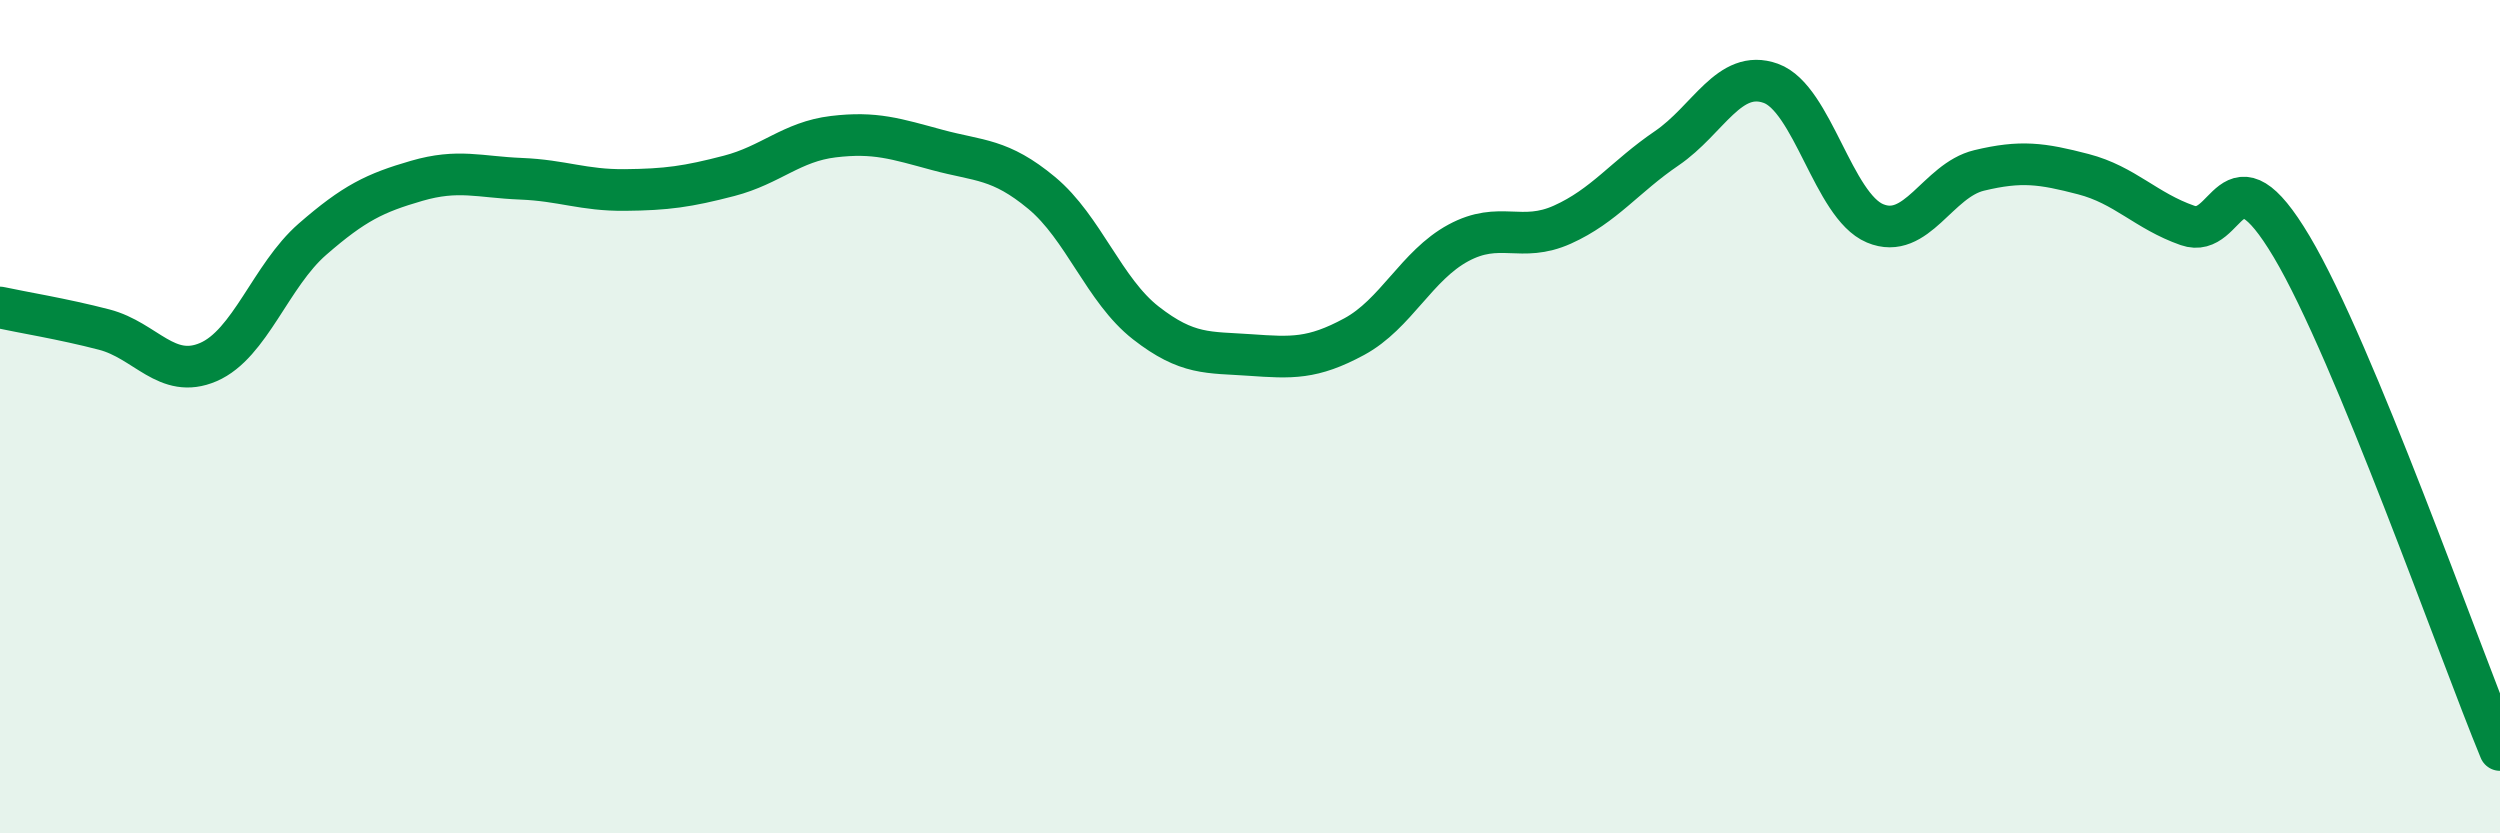 
    <svg width="60" height="20" viewBox="0 0 60 20" xmlns="http://www.w3.org/2000/svg">
      <path
        d="M 0,7.38 C 0.5,7.49 1.5,7.65 2.5,7.91 C 3.5,8.17 4,9.12 5,8.69 C 6,8.26 6.5,6.61 7.5,5.74 C 8.5,4.87 9,4.63 10,4.34 C 11,4.05 11.5,4.25 12.5,4.29 C 13.5,4.33 14,4.57 15,4.56 C 16,4.55 16.5,4.48 17.5,4.22 C 18.5,3.96 19,3.4 20,3.28 C 21,3.16 21.5,3.33 22.5,3.6 C 23.5,3.87 24,3.8 25,4.63 C 26,5.46 26.5,6.97 27.5,7.75 C 28.5,8.53 29,8.45 30,8.52 C 31,8.59 31.5,8.62 32.5,8.08 C 33.5,7.54 34,6.37 35,5.83 C 36,5.29 36.5,5.84 37.5,5.39 C 38.5,4.94 39,4.24 40,3.56 C 41,2.88 41.5,1.64 42.5,2 C 43.5,2.36 44,4.94 45,5.36 C 46,5.78 46.5,4.33 47.5,4.09 C 48.5,3.85 49,3.92 50,4.18 C 51,4.44 51.5,5.06 52.5,5.41 C 53.5,5.76 53.5,3.4 55,5.92 C 56.5,8.44 59,15.58 60,18L60 20L0 20Z"
        fill="#008740"
        opacity="0.1"
        stroke-linecap="round"
        stroke-linejoin="round"
      />
      <path
        d="M 0,7.38 C 0.5,7.49 1.5,7.65 2.5,7.91 C 3.5,8.17 4,9.12 5,8.69 C 6,8.26 6.5,6.61 7.5,5.74 C 8.5,4.87 9,4.63 10,4.34 C 11,4.05 11.5,4.25 12.5,4.29 C 13.5,4.33 14,4.57 15,4.56 C 16,4.55 16.5,4.48 17.5,4.22 C 18.5,3.96 19,3.4 20,3.28 C 21,3.16 21.5,3.33 22.5,3.6 C 23.5,3.87 24,3.8 25,4.63 C 26,5.46 26.5,6.97 27.5,7.75 C 28.5,8.53 29,8.45 30,8.52 C 31,8.59 31.5,8.62 32.5,8.08 C 33.5,7.54 34,6.37 35,5.83 C 36,5.29 36.5,5.84 37.5,5.39 C 38.5,4.94 39,4.24 40,3.56 C 41,2.88 41.5,1.64 42.5,2 C 43.5,2.36 44,4.94 45,5.36 C 46,5.78 46.5,4.33 47.5,4.09 C 48.5,3.85 49,3.92 50,4.18 C 51,4.44 51.5,5.06 52.5,5.41 C 53.5,5.76 53.5,3.4 55,5.92 C 56.5,8.44 59,15.58 60,18"
        stroke="#008740"
        stroke-width="1"
        fill="none"
        stroke-linecap="round"
        stroke-linejoin="round"
      />
    </svg>
  